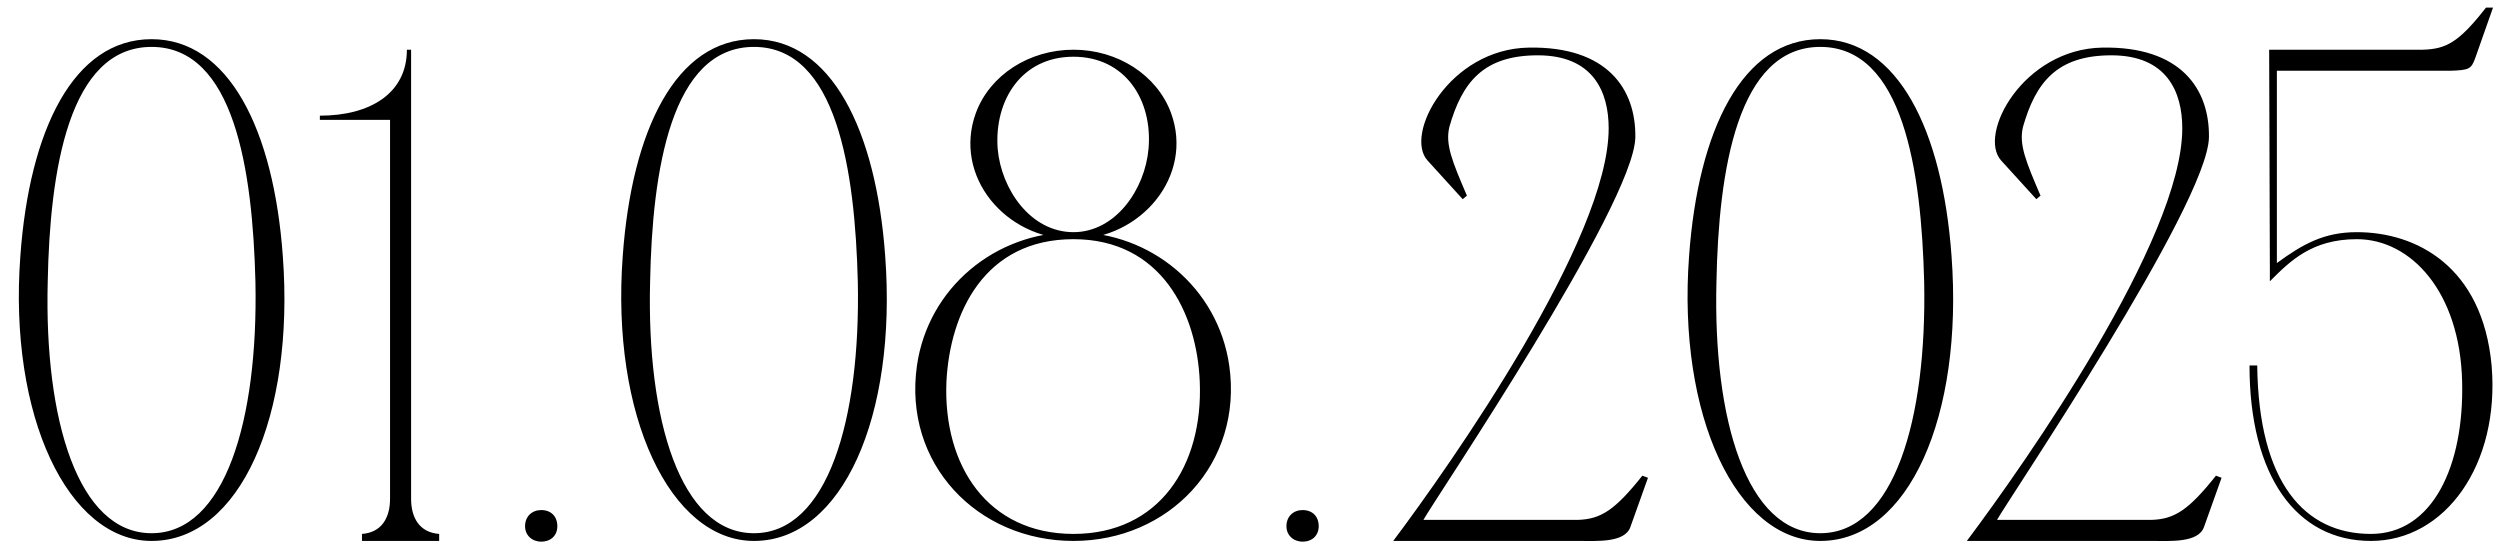 <?xml version="1.0" encoding="UTF-8"?> <svg xmlns="http://www.w3.org/2000/svg" width="171" height="38" viewBox="0 0 171 38" fill="none"><path d="M10.368 2.68C15.648 2.68 18.72 8.872 19.344 17.512C20.16 28.456 16.416 37 10.368 37C4.656 37 0.576 28.456 1.392 17.512C2.016 8.872 5.04 2.68 10.368 2.68ZM10.368 36.472C15.408 36.472 17.664 28.696 17.472 19.288C17.28 11.656 16.032 3.208 10.368 3.208C4.704 3.208 3.408 11.656 3.264 19.288C3.024 28.696 5.328 36.472 10.368 36.472ZM28.119 37H26.679V8.2H21.879V7.912C25.335 7.912 27.831 6.376 27.831 3.4H28.119V37ZM24.759 37V36.52C26.103 36.424 26.679 35.416 26.679 34.12L27.159 37H24.759ZM30.039 36.52V37H27.639L28.119 34.12C28.119 35.416 28.695 36.424 30.039 36.52ZM35.914 35.992C35.914 35.32 36.394 34.888 37.018 34.888C37.69 34.888 38.122 35.32 38.122 35.992C38.122 36.616 37.69 37.048 37.018 37.048C36.394 37.048 35.914 36.616 35.914 35.992ZM51.571 2.68C56.851 2.68 59.923 8.872 60.547 17.512C61.363 28.456 57.619 37 51.571 37C45.859 37 41.779 28.456 42.595 17.512C43.219 8.872 46.243 2.68 51.571 2.68ZM51.571 36.472C56.611 36.472 58.867 28.696 58.675 19.288C58.483 11.656 57.235 3.208 51.571 3.208C45.907 3.208 44.611 11.656 44.467 19.288C44.227 28.696 46.531 36.472 51.571 36.472ZM73.424 15.88C78.704 15.88 83.312 19.672 84.08 25C85.04 31.72 79.952 37 73.424 37C66.848 37 61.76 31.72 62.72 25C63.488 19.672 68.096 15.88 73.424 15.88ZM73.424 36.52C79.28 36.52 82.304 31.864 82.064 26.104C81.872 21.4 79.424 16.36 73.424 16.36C67.328 16.36 64.976 21.4 64.736 26.104C64.496 31.864 67.568 36.52 73.424 36.52ZM73.424 15.88C76.304 15.88 78.32 12.952 78.56 10.168C78.848 6.856 76.976 3.88 73.424 3.88C69.872 3.88 68 6.856 68.24 10.168C68.48 12.952 70.496 15.88 73.424 15.88ZM66.752 7.72C67.712 5.128 70.4 3.4 73.424 3.4C76.448 3.4 79.136 5.128 80.096 7.72C81.68 12.04 78.032 16.36 73.424 16.36C68.768 16.36 65.168 12.04 66.752 7.72ZM87.992 35.992C87.992 35.32 88.472 34.888 89.096 34.888C89.768 34.888 90.2 35.32 90.2 35.992C90.2 36.616 89.768 37.048 89.096 37.048C88.472 37.048 87.992 36.616 87.992 35.992ZM104.561 3.256C109.937 3.16 111.905 6.088 111.857 9.4C111.761 14.008 98.129 34.168 97.361 35.56H107.921C109.505 35.512 110.465 34.888 112.337 32.536L112.721 32.68L111.521 36.04C111.137 37.144 109.217 37 107.921 37H95.297C99.329 31.624 110.033 16.36 110.033 8.776C110.033 6.28 108.977 3.784 105.185 3.784C101.441 3.784 100.001 5.656 99.137 8.68C98.849 9.88 99.329 11.032 100.337 13.384L100.049 13.624L97.649 10.984C96.017 9.208 99.137 3.352 104.561 3.256ZM124.509 2.68C129.789 2.68 132.861 8.872 133.485 17.512C134.301 28.456 130.557 37 124.509 37C118.797 37 114.717 28.456 115.533 17.512C116.157 8.872 119.181 2.68 124.509 2.68ZM124.509 36.472C129.549 36.472 131.805 28.696 131.613 19.288C131.421 11.656 130.173 3.208 124.509 3.208C118.845 3.208 117.549 11.656 117.405 19.288C117.165 28.696 119.469 36.472 124.509 36.472ZM143.796 3.256C149.172 3.16 151.14 6.088 151.092 9.4C150.996 14.008 137.364 34.168 136.596 35.56H147.156C148.74 35.512 149.7 34.888 151.572 32.536L151.956 32.68L150.756 36.04C150.372 37.144 148.452 37 147.156 37H134.532C138.564 31.624 149.268 16.36 149.268 8.776C149.268 6.28 148.212 3.784 144.42 3.784C140.676 3.784 139.236 5.656 138.372 8.68C138.084 9.88 138.564 11.032 139.572 13.384L139.284 13.624L136.884 10.984C135.252 9.208 138.372 3.352 143.796 3.256ZM153.866 25H154.394C154.49 33.064 157.658 36.52 162.17 36.52C166.394 36.52 168.554 31.864 168.41 26.104C168.266 19.96 164.906 16.36 161.21 16.36C158.138 16.36 156.65 17.848 155.258 19.24V18.28L155.21 3.4H165.722C167.306 3.352 168.17 2.92 170.042 0.52H170.522L169.322 3.928C169.034 4.744 168.89 4.792 167.594 4.84H165.242H155.738V17.992C157.514 16.696 158.954 15.88 161.21 15.88C165.29 15.88 169.802 18.232 170.426 25C171.002 31.768 167.258 37 162.17 37C157.082 37 153.866 32.584 153.866 25Z" fill="black"></path></svg> 